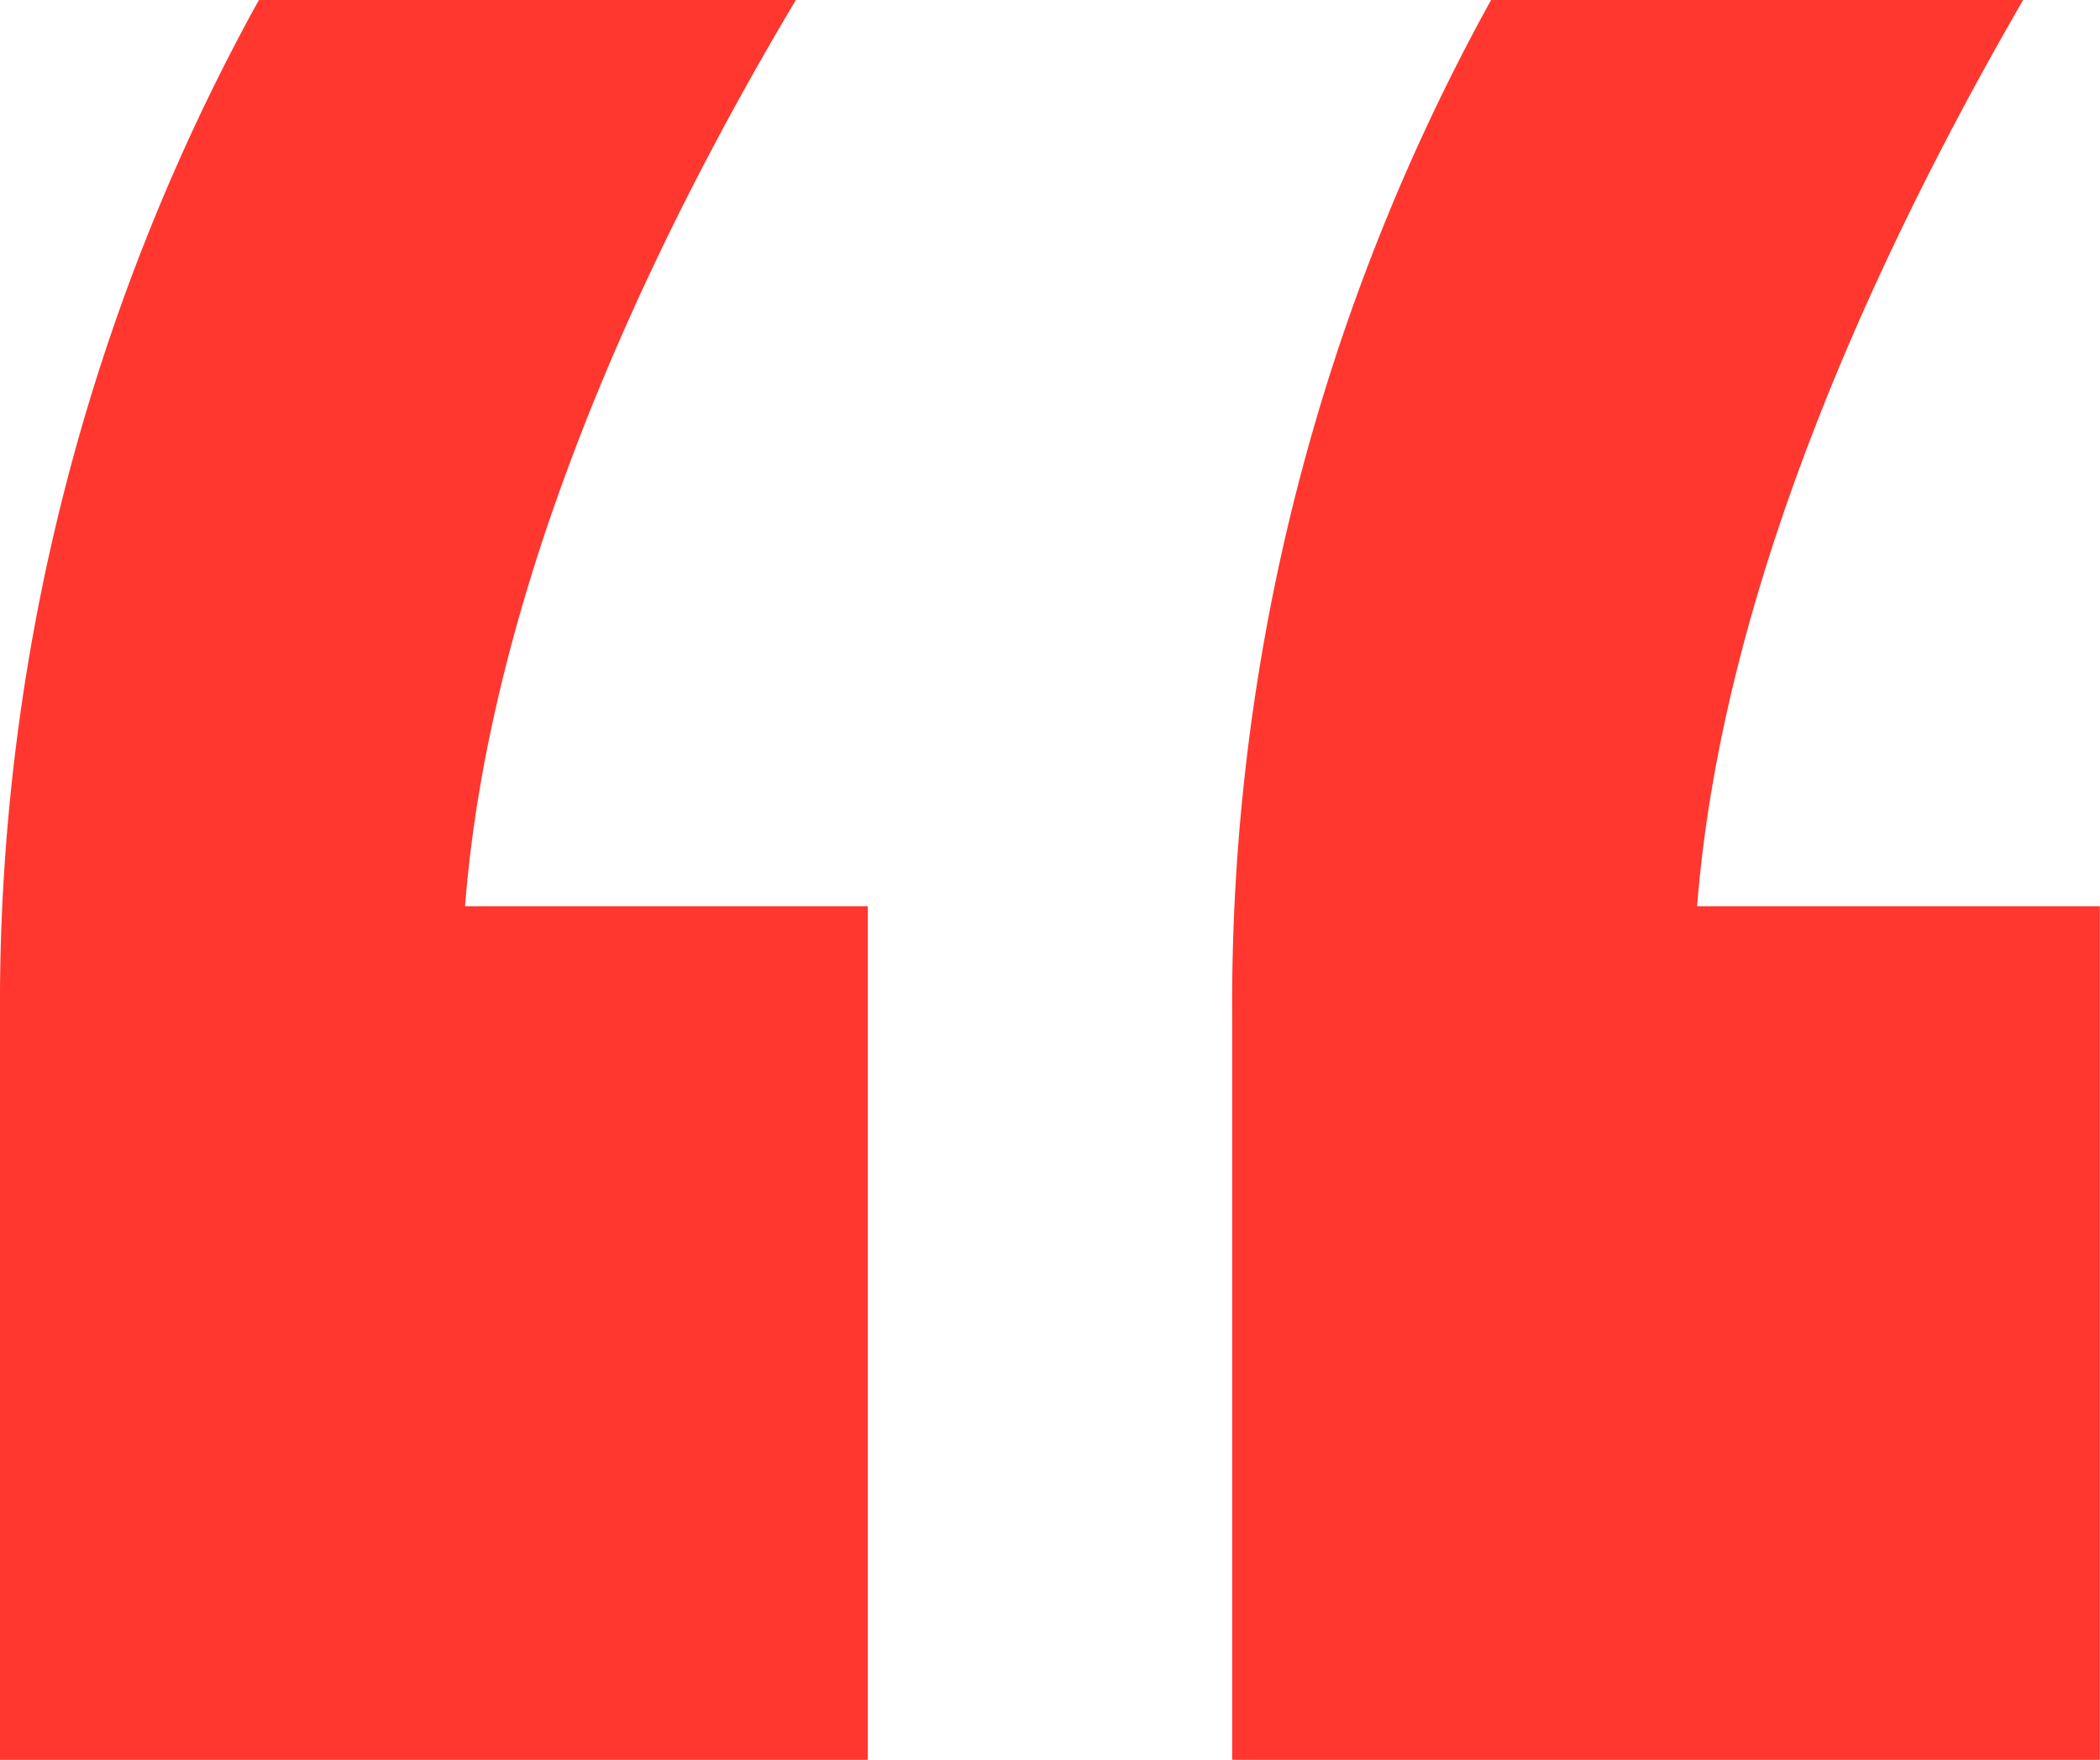 <svg xmlns="http://www.w3.org/2000/svg" width="61.087" height="51.185" viewBox="0 0 61.087 51.185">
  <path id="Quote_mark" data-name="Quote mark" d="M354.585,825.494c-4.742,7.95-8.926,17.433-9.623,26.359h11.716v24.825H331.434V855.061a60.344,60.344,0,0,1,7.531-29.567Zm35.7,0c-4.6,7.95-8.786,17.433-9.483,26.359h11.715v24.825H367.277V855.061a60.351,60.351,0,0,1,7.531-29.567Z" transform="translate(-331.434 -825.494)" fill="#ff372f"/>
</svg>
